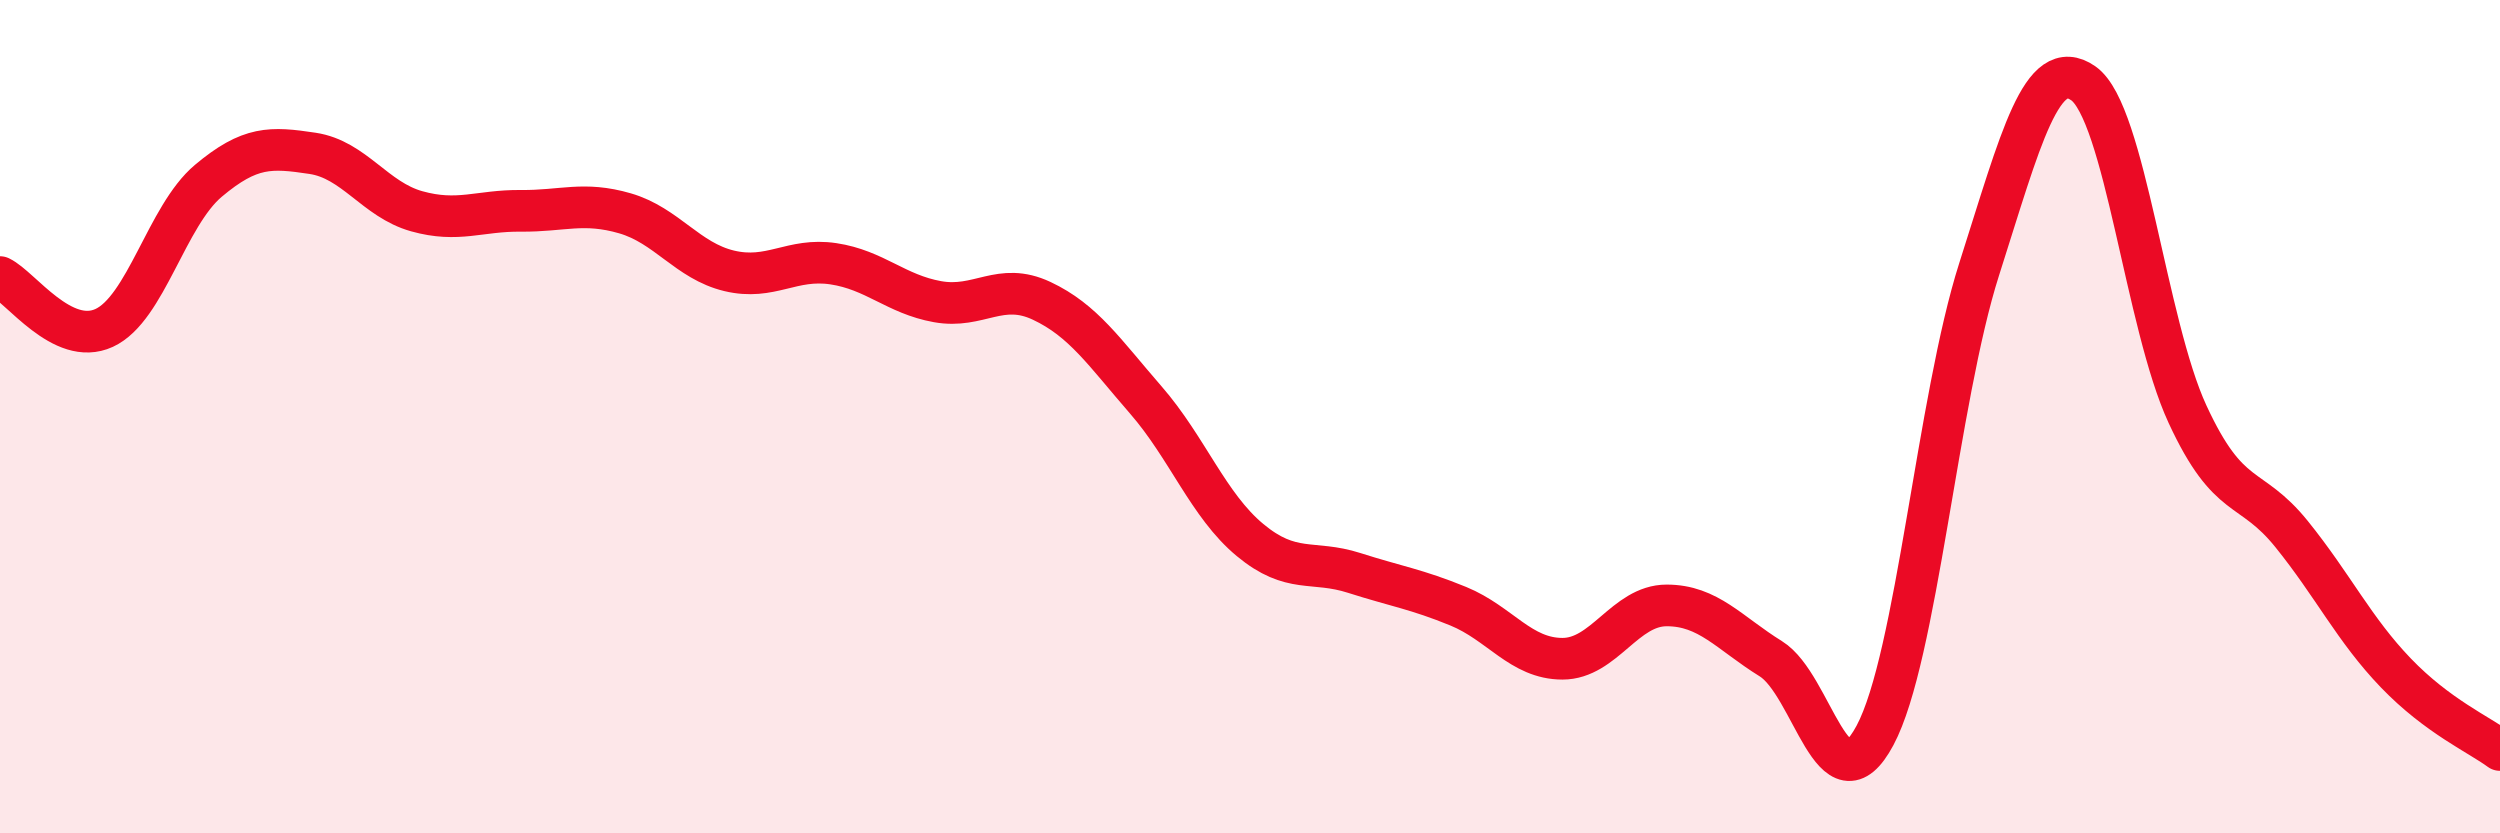 
    <svg width="60" height="20" viewBox="0 0 60 20" xmlns="http://www.w3.org/2000/svg">
      <path
        d="M 0,6.65 C 0.5,6.89 1.5,8.33 2.5,7.87 C 3.5,7.41 4,5.18 5,4.34 C 6,3.5 6.5,3.53 7.5,3.68 C 8.5,3.83 9,4.79 10,5.07 C 11,5.35 11.5,5.05 12.5,5.06 C 13.5,5.07 14,4.83 15,5.12 C 16,5.41 16.5,6.26 17.5,6.5 C 18.5,6.74 19,6.18 20,6.33 C 21,6.48 21.5,7.06 22.5,7.24 C 23.5,7.42 24,6.75 25,7.22 C 26,7.69 26.5,8.45 27.5,9.6 C 28.5,10.75 29,12.13 30,12.96 C 31,13.79 31.5,13.43 32.5,13.75 C 33.5,14.07 34,14.14 35,14.55 C 36,14.96 36.5,15.81 37.5,15.81 C 38.5,15.81 39,14.53 40,14.53 C 41,14.53 41.5,15.19 42.5,15.81 C 43.5,16.43 44,19.52 45,17.65 C 46,15.78 46.5,9.59 47.5,6.46 C 48.5,3.33 49,1.3 50,2 C 51,2.7 51.5,7.78 52.5,9.94 C 53.5,12.1 54,11.58 55,12.82 C 56,14.06 56.5,15.11 57.5,16.15 C 58.5,17.19 59.5,17.63 60,18L60 20L0 20Z"
        fill="#EB0A25"
        opacity="0.1"
        stroke-linecap="round"
        stroke-linejoin="round"
      />
      <path
        d="M 0,6.65 C 0.5,6.89 1.5,8.33 2.5,7.87 C 3.5,7.41 4,5.18 5,4.34 C 6,3.5 6.5,3.53 7.5,3.68 C 8.5,3.83 9,4.79 10,5.07 C 11,5.35 11.5,5.05 12.5,5.06 C 13.5,5.07 14,4.83 15,5.12 C 16,5.41 16.5,6.26 17.5,6.5 C 18.5,6.74 19,6.18 20,6.33 C 21,6.48 21.5,7.06 22.5,7.24 C 23.5,7.42 24,6.75 25,7.22 C 26,7.69 26.5,8.45 27.5,9.6 C 28.5,10.75 29,12.13 30,12.96 C 31,13.79 31.5,13.43 32.5,13.75 C 33.5,14.07 34,14.14 35,14.55 C 36,14.96 36.5,15.81 37.5,15.81 C 38.5,15.81 39,14.53 40,14.53 C 41,14.53 41.5,15.19 42.5,15.81 C 43.5,16.43 44,19.52 45,17.65 C 46,15.78 46.5,9.59 47.5,6.46 C 48.5,3.33 49,1.3 50,2 C 51,2.7 51.5,7.78 52.5,9.94 C 53.5,12.1 54,11.58 55,12.82 C 56,14.06 56.5,15.11 57.5,16.15 C 58.5,17.19 59.5,17.63 60,18"
        stroke="#EB0A25"
        stroke-width="1"
        fill="none"
        stroke-linecap="round"
        stroke-linejoin="round"
      />
    </svg>
  